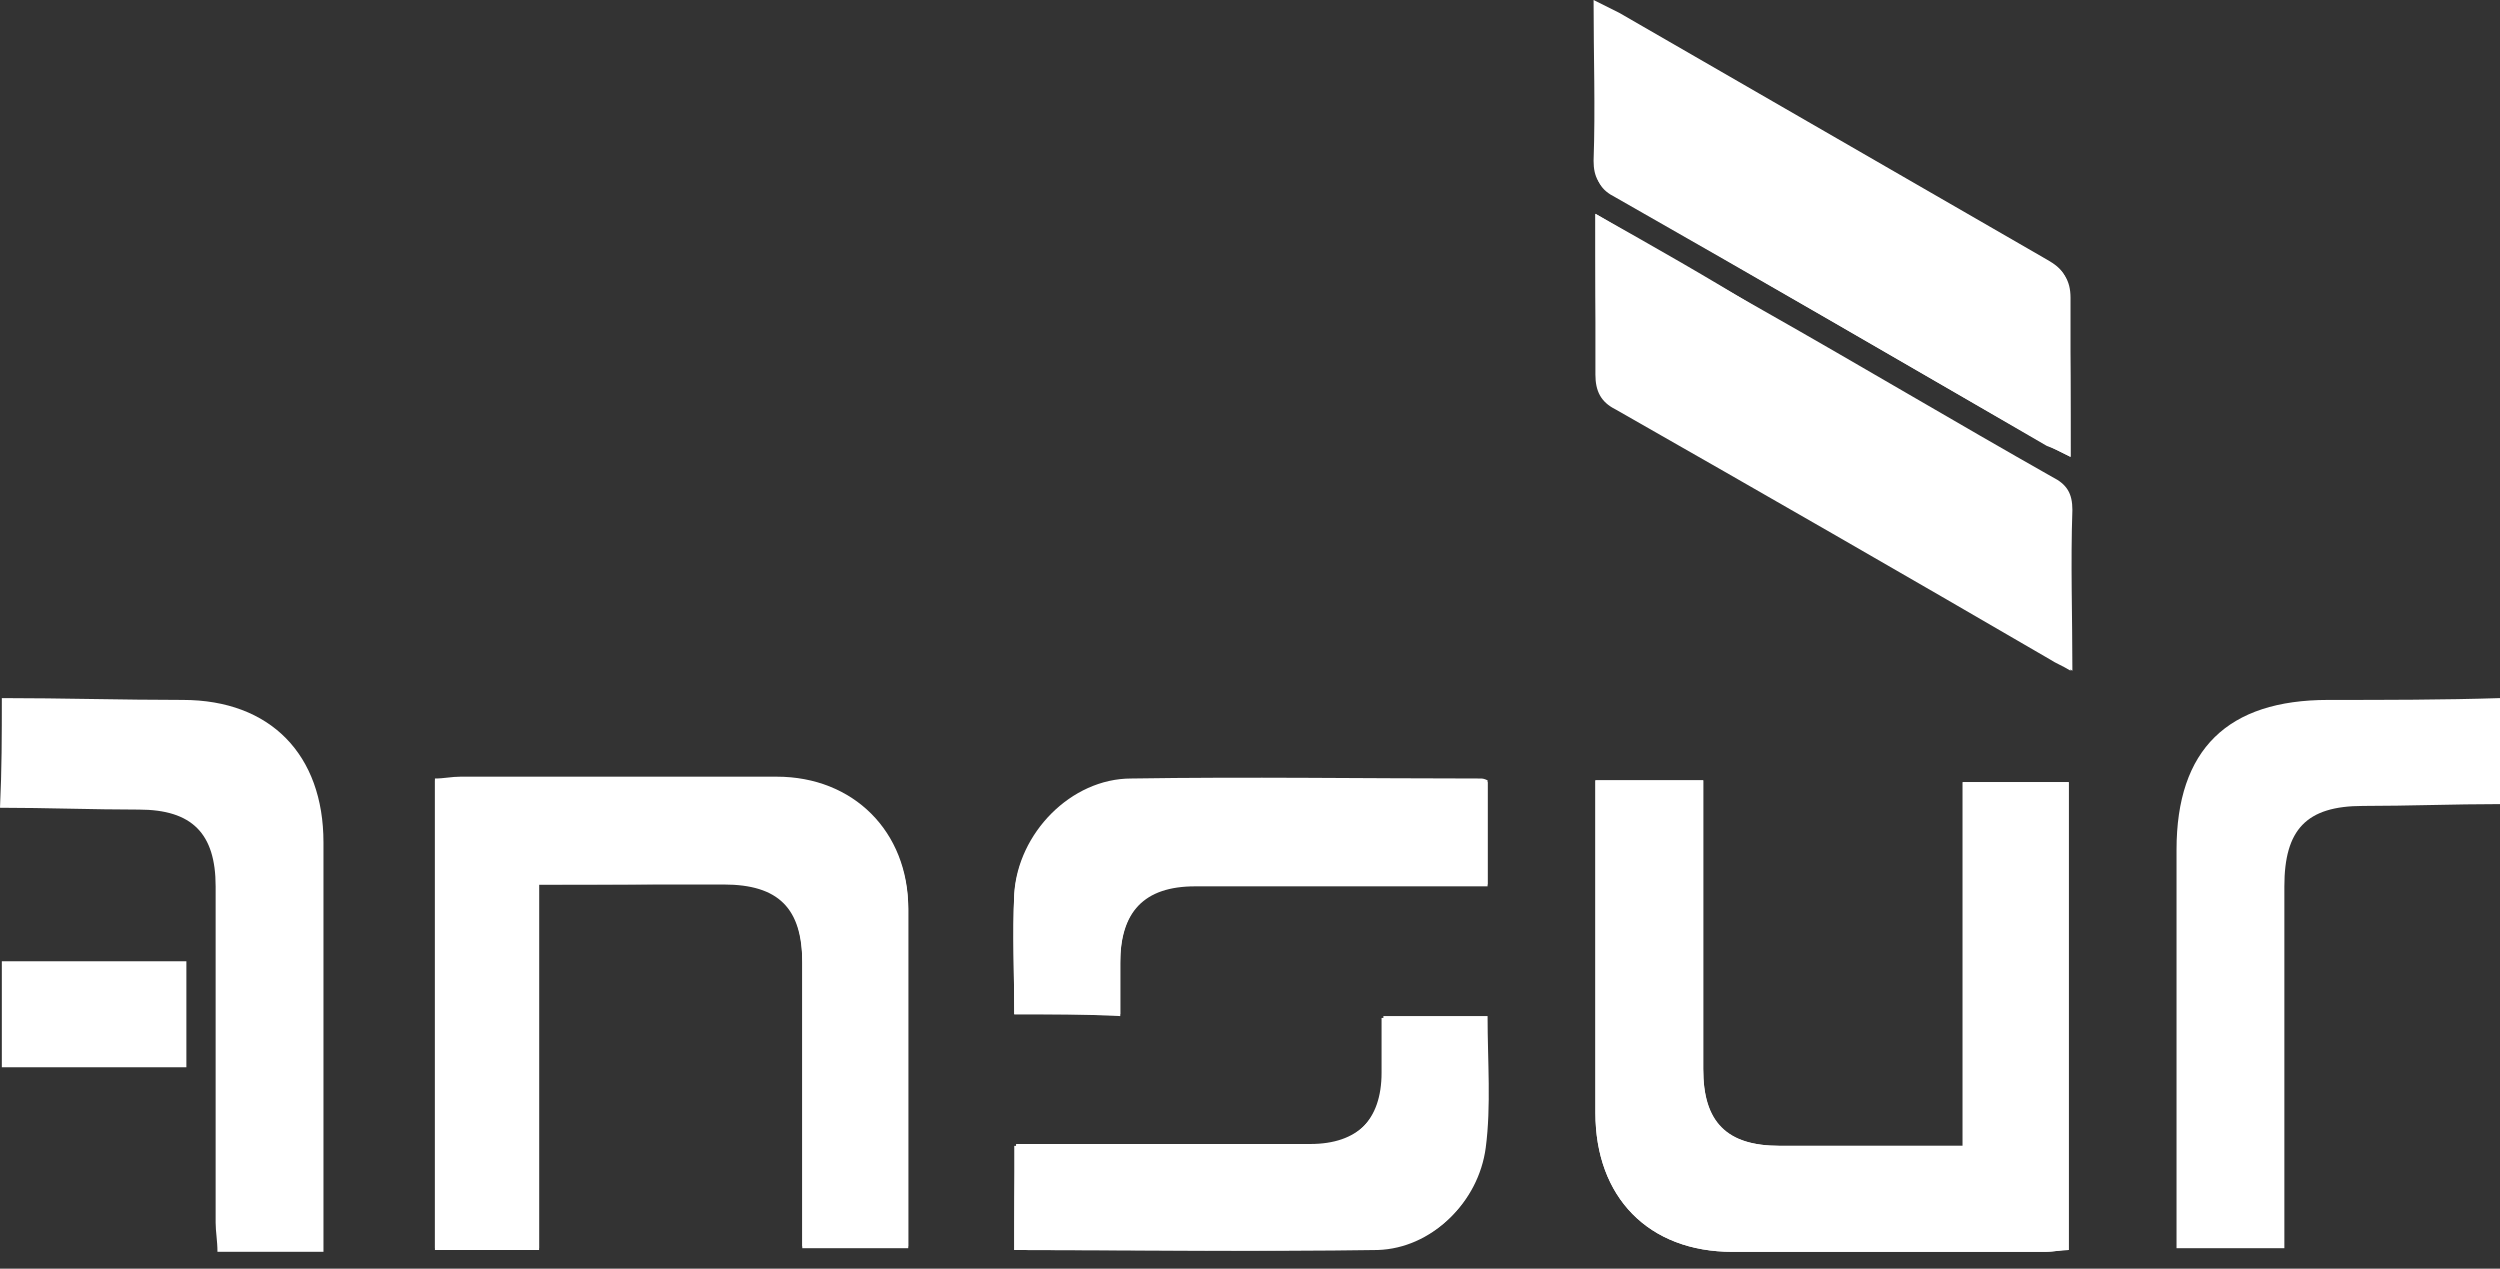 <svg width="67" height="34" viewBox="0 0 67 34" fill="none" xmlns="http://www.w3.org/2000/svg">
<rect x="0" y="0" width="67" height="34" fill="#333333" stroke="none"/>
<path d="M42.757 20.913C42.757 21.207 42.757 21.403 42.757 21.648C42.757 24.39 42.757 27.133 42.757 29.827C42.757 32.08 44.177 33.549 46.43 33.549C49.221 33.549 52.013 33.549 54.805 33.549C55.001 33.549 55.246 33.5 55.441 33.5C55.441 29.239 55.441 25.076 55.441 20.962C54.462 20.962 53.58 20.962 52.601 20.962C52.601 24.243 52.601 27.427 52.601 30.708C50.936 30.708 49.319 30.708 47.703 30.708C46.234 30.708 45.646 30.072 45.646 28.651C45.646 26.349 45.646 24.047 45.646 21.745C45.646 21.501 45.646 21.207 45.646 20.913C44.618 20.913 43.736 20.913 42.757 20.913ZM14.448 23.705C16.162 23.705 17.778 23.705 19.395 23.705C20.864 23.705 21.501 24.341 21.501 25.811C21.501 28.113 21.501 30.414 21.501 32.716C21.501 32.961 21.501 33.206 21.501 33.451C22.48 33.451 23.411 33.451 24.341 33.451C24.341 30.414 24.341 27.378 24.341 24.39C24.341 22.333 22.872 20.864 20.815 20.864C17.974 20.864 15.183 20.864 12.342 20.864C12.146 20.864 11.901 20.864 11.656 20.913C11.656 25.125 11.656 29.337 11.656 33.5C12.587 33.5 13.517 33.5 14.448 33.5C14.448 30.218 14.448 27.035 14.448 23.705ZM42.757 5.73C42.757 7.248 42.757 8.669 42.757 10.04C42.757 10.481 42.903 10.775 43.295 10.971C47.164 13.175 51.083 15.428 54.952 17.68C55.099 17.778 55.246 17.827 55.49 17.974C55.49 16.456 55.49 15.085 55.49 13.664C55.49 13.224 55.343 12.979 54.952 12.783C52.356 11.313 49.809 9.795 47.213 8.326C45.793 7.444 44.324 6.612 42.757 5.73ZM55.49 12.244C55.49 10.775 55.49 9.354 55.49 7.983C55.49 7.493 55.294 7.248 54.903 7.004C51.083 4.8 47.262 2.596 43.442 0.392C43.246 0.294 43.05 0.196 42.757 0.049C42.757 1.567 42.757 2.987 42.757 4.359C42.757 4.849 42.903 5.093 43.295 5.289C47.164 7.493 50.985 9.697 54.854 11.95C55.001 11.999 55.197 12.097 55.49 12.244ZM27.182 27.182C28.161 27.182 29.092 27.182 30.023 27.182C30.023 26.692 30.023 26.251 30.023 25.762C30.023 24.39 30.708 23.705 32.031 23.705C34.382 23.705 36.781 23.705 39.132 23.705C39.377 23.705 39.622 23.705 39.867 23.705C39.867 22.725 39.867 21.843 39.867 20.913C39.769 20.864 39.72 20.864 39.671 20.864C36.536 20.864 33.451 20.815 30.316 20.864C28.7 20.864 27.28 22.333 27.182 23.95C27.133 25.027 27.182 26.055 27.182 27.182ZM27.182 33.5C30.463 33.5 33.745 33.549 36.977 33.451C38.398 33.402 39.622 32.227 39.818 30.757C39.965 29.631 39.867 28.455 39.867 27.231C38.936 27.231 38.055 27.231 37.075 27.231C37.075 27.77 37.075 28.21 37.075 28.7C37.075 29.974 36.389 30.659 35.116 30.659C33.059 30.659 30.953 30.659 28.896 30.659C28.357 30.659 27.819 30.659 27.231 30.659C27.182 31.639 27.182 32.52 27.182 33.5Z" fill="white"/>
<path d="M0.049 18.709C1.665 18.709 3.281 18.758 4.898 18.758C7.249 18.758 8.669 20.227 8.669 22.578C8.669 26.007 8.669 29.386 8.669 32.815C8.669 33.059 8.669 33.255 8.669 33.549C7.689 33.549 6.808 33.549 5.828 33.549C5.828 33.255 5.779 33.01 5.779 32.766C5.779 29.778 5.779 26.741 5.779 23.754C5.779 22.334 5.143 21.697 3.722 21.697C2.498 21.697 1.224 21.648 0 21.648C0.049 20.619 0.049 19.689 0.049 18.709Z" fill="white"/>
<path d="M67 21.55C65.775 21.55 64.551 21.599 63.327 21.599C61.808 21.599 61.221 22.236 61.221 23.754C61.221 26.692 61.221 29.68 61.221 32.619C61.221 32.864 61.221 33.157 61.221 33.451C60.241 33.451 59.311 33.451 58.331 33.451C58.331 33.206 58.331 32.962 58.331 32.717C58.331 29.386 58.331 26.056 58.331 22.774C58.331 20.081 59.702 18.758 62.396 18.758C63.914 18.758 65.482 18.758 67 18.709C67 19.689 67 20.619 67 21.55Z" fill="white"/>
<path d="M0.049 25.762C1.714 25.762 3.33 25.762 4.995 25.762C4.995 26.741 4.995 27.623 4.995 28.602C3.33 28.602 1.665 28.602 0.049 28.602C0.049 27.672 0.049 26.741 0.049 25.762Z" fill="white"/>
<path d="M42.757 20.913C43.736 20.913 44.667 20.913 45.647 20.913C45.647 21.207 45.647 21.452 45.647 21.746C45.647 24.048 45.647 26.35 45.647 28.652C45.647 30.072 46.283 30.709 47.703 30.709C49.32 30.709 50.887 30.709 52.601 30.709C52.601 27.427 52.601 24.244 52.601 20.962C53.581 20.962 54.511 20.962 55.442 20.962C55.442 25.125 55.442 29.288 55.442 33.5C55.246 33.5 55.05 33.549 54.805 33.549C52.013 33.549 49.222 33.549 46.43 33.549C44.177 33.549 42.757 32.08 42.757 29.827C42.757 27.084 42.757 24.342 42.757 21.648C42.757 21.403 42.757 21.207 42.757 20.913Z" fill="white"/>
<path d="M14.448 23.705C14.448 26.986 14.448 30.219 14.448 33.451C13.468 33.451 12.587 33.451 11.656 33.451C11.656 29.288 11.656 25.076 11.656 20.864C11.901 20.864 12.097 20.815 12.342 20.815C15.183 20.815 17.974 20.815 20.815 20.815C22.872 20.815 24.341 22.285 24.341 24.342C24.341 27.329 24.341 30.366 24.341 33.403C23.411 33.403 22.48 33.403 21.501 33.403C21.501 33.158 21.501 32.913 21.501 32.668C21.501 30.366 21.501 28.064 21.501 25.762C21.501 24.293 20.864 23.656 19.395 23.656C17.729 23.705 16.113 23.705 14.448 23.705Z" fill="white"/>
<path d="M42.757 5.73C44.324 6.661 45.793 7.494 47.263 8.326C49.858 9.796 52.405 11.314 55.001 12.783C55.393 12.979 55.54 13.224 55.54 13.665C55.491 15.085 55.54 16.505 55.54 17.975C55.295 17.828 55.148 17.779 55.001 17.681C51.132 15.428 47.214 13.175 43.345 10.971C42.953 10.726 42.806 10.481 42.806 10.04C42.757 8.62 42.757 7.249 42.757 5.73Z" fill="white"/>
<path d="M55.491 12.244C55.197 12.097 55.001 11.999 54.805 11.901C50.936 9.697 47.116 7.444 43.247 5.241C42.855 4.996 42.708 4.751 42.708 4.31C42.757 2.89 42.708 1.518 42.708 0C43.002 0.147 43.198 0.245 43.394 0.343C47.214 2.547 51.034 4.751 54.854 6.955C55.295 7.2 55.442 7.444 55.442 7.934C55.491 9.355 55.491 10.775 55.491 12.244Z" fill="white"/>
<path d="M27.182 27.182C27.182 26.105 27.133 25.027 27.182 23.999C27.28 22.383 28.7 20.913 30.316 20.913C33.451 20.864 36.536 20.913 39.671 20.913C39.72 20.913 39.818 20.962 39.867 20.962C39.867 21.844 39.867 22.774 39.867 23.754C39.622 23.754 39.377 23.754 39.132 23.754C36.781 23.754 34.382 23.754 32.031 23.754C30.659 23.754 30.023 24.44 30.023 25.811C30.023 26.252 30.023 26.693 30.023 27.231C29.043 27.182 28.162 27.182 27.182 27.182Z" fill="white"/>
<path d="M27.182 33.5C27.182 32.521 27.182 31.639 27.182 30.709C27.769 30.709 28.308 30.709 28.847 30.709C30.904 30.709 33.01 30.709 35.067 30.709C36.34 30.709 37.026 30.023 37.026 28.75C37.026 28.26 37.026 27.819 37.026 27.28C38.005 27.28 38.887 27.28 39.818 27.28C39.818 28.456 39.916 29.631 39.769 30.807C39.573 32.276 38.348 33.451 36.928 33.5C33.745 33.549 30.512 33.5 27.182 33.5Z" fill="white"/>
</svg>
